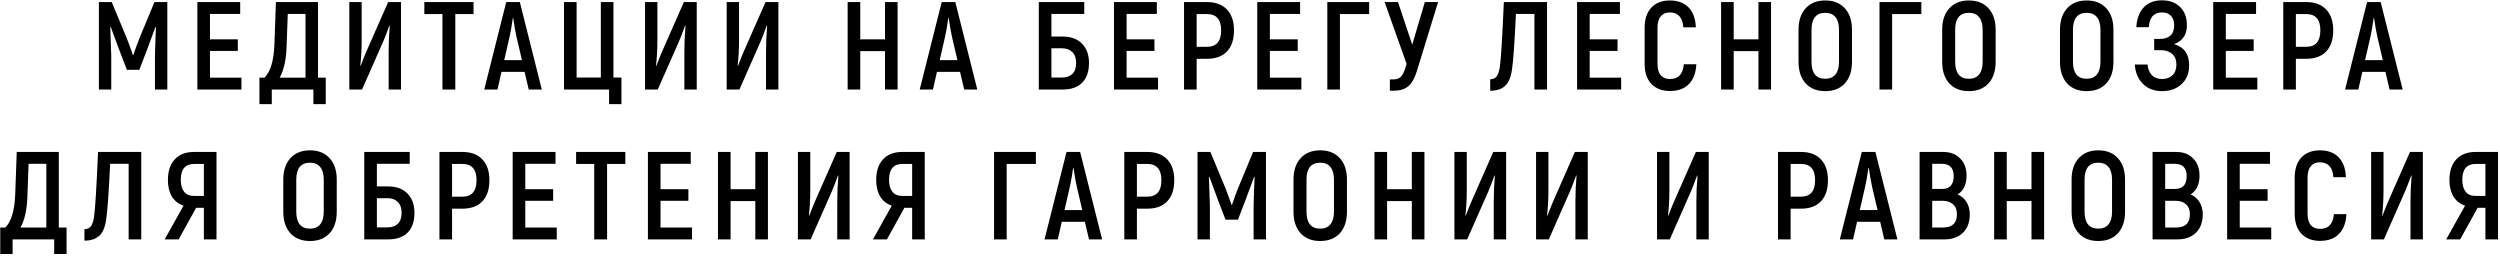 <?xml version="1.0" encoding="UTF-8"?> <svg xmlns="http://www.w3.org/2000/svg" width="1201" height="123" viewBox="0 0 1201 123" fill="none"><path d="M74.203 1H80.383V43H74.443V26.62C74.603 20.74 74.763 16.22 74.923 13.06L74.683 12.94C73.883 15.18 72.523 18.86 70.603 23.98L66.943 33.52H60.943L57.283 23.98C55.363 18.86 54.003 15.18 53.203 12.94L52.963 13.06C53.203 18.9 53.363 23.42 53.443 26.62V43H47.503V1H53.683L60.763 18.04C61.683 20.32 62.703 23.1 63.823 26.38H64.063C65.183 23.1 66.203 20.32 67.123 18.04L74.203 1ZM100.871 37.3H115.991V43H94.811V1H115.391V6.7H100.871V18.88H114.251V24.46H100.871V37.3ZM152.768 37.3H156.488V50.02H150.548V43H130.568V50.02H124.628V37.3H127.088C129.968 34.38 131.548 29.04 131.828 21.28L132.548 1H152.768V37.3ZM146.768 37.3V6.7H138.248L137.648 22.96C137.408 29.04 136.308 33.82 134.348 37.3H146.768ZM167.807 43V1H173.747V19.36C173.747 23.6 173.527 27.64 173.087 31.48L173.267 31.6C174.667 27.92 175.667 25.44 176.267 24.16L186.467 1H192.647V43H186.707V24.7C186.707 20.66 186.887 16.56 187.247 12.4L187.067 12.28C185.867 15.6 184.867 18.18 184.067 20.02L173.927 43H167.807ZM227.49 1V6.76H218.73V43H212.55V6.76H203.85V1H227.49ZM253.989 43L252.009 34.54H240.909L238.989 43H232.629L243.189 1H249.729L260.289 43H253.989ZM242.229 28.9H250.749L248.109 17.62C247.509 14.82 246.989 11.82 246.549 8.62H246.369C245.849 12.42 245.329 15.42 244.809 17.62L242.229 28.9ZM292.604 50.02V43H270.944V1H277.004V37.24H288.644V1H294.704V37.24H298.544V50.02H292.604ZM309.874 43V1H315.814V19.36C315.814 23.6 315.594 27.64 315.154 31.48L315.334 31.6C316.734 27.92 317.734 25.44 318.334 24.16L328.534 1H334.714V43H328.774V24.7C328.774 20.66 328.954 16.56 329.314 12.4L329.134 12.28C327.934 15.6 326.934 18.18 326.134 20.02L315.994 43H309.874ZM349.096 43V1H355.036V19.36C355.036 23.6 354.816 27.64 354.376 31.48L354.556 31.6C355.956 27.92 356.956 25.44 357.556 24.16L367.756 1H373.936V43H367.996V24.7C367.996 20.66 368.176 16.56 368.536 12.4L368.356 12.28C367.156 15.6 366.156 18.18 365.356 20.02L355.216 43H349.096ZM425.15 1H431.21V43H425.15V24.58H413.27V43H407.21V1H413.27V18.88H425.15V1ZM463.192 43L461.212 34.54H450.112L448.192 43H441.832L452.392 1H458.932L469.492 43H463.192ZM451.432 28.9H459.952L457.312 17.62C456.712 14.82 456.192 11.82 455.752 8.62H455.572C455.052 12.42 454.532 15.42 454.012 17.62L451.432 28.9ZM510.558 17.56C514.518 17.56 517.598 18.7 519.798 20.98C522.038 23.26 523.158 26.34 523.158 30.22C523.158 34.38 522.058 37.56 519.858 39.76C517.698 41.92 514.598 43 510.558 43H499.038V1H520.878V6.7H505.098V17.56H510.558ZM510.198 37.24C512.318 37.24 513.978 36.66 515.178 35.5C516.378 34.3 516.978 32.54 516.978 30.22C516.978 27.94 516.358 26.2 515.118 25C513.918 23.8 512.278 23.2 510.198 23.2H505.098V37.24H510.198ZM541.215 37.3H556.335V43H535.155V1H555.735V6.7H541.215V18.88H554.595V24.46H541.215V37.3ZM579.911 1C584.031 1 587.211 2.2 589.451 4.6C591.691 6.96 592.811 10.28 592.811 14.56C592.811 18.96 591.691 22.34 589.451 24.7C587.211 27.06 584.031 28.24 579.911 28.24H574.871V43H568.811V1H579.911ZM579.851 22.48C584.371 22.48 586.631 19.84 586.631 14.56C586.631 9.36 584.371 6.76 579.851 6.76H574.871V22.48H579.851ZM610.051 37.3H625.171V43H603.991V1H624.571V6.7H610.051V18.88H623.431V24.46H610.051V37.3ZM657.747 1V6.76H643.707V43H637.647V1H657.747ZM684.497 1H690.857L680.657 34.18C679.577 37.66 678.177 40.1 676.457 41.5C674.777 42.9 672.357 43.6 669.197 43.6H667.697V38.14H669.377C670.977 38.14 672.197 37.7 673.037 36.82C673.877 35.94 674.617 34.42 675.257 32.26L675.737 30.7L665.177 1H671.597L678.437 21.46L684.497 1ZM722.44 1H743.2V43H737.14V6.7H728.26C727.58 20.82 726.94 29.76 726.34 33.52C725.82 37.2 724.7 39.8 722.98 41.32C721.3 42.84 718.94 43.6 715.9 43.6V38.08C717.22 38.08 718.24 37.64 718.96 36.76C719.68 35.84 720.2 34.3 720.52 32.14C721.08 28.3 721.72 17.92 722.44 1ZM763.684 37.3H778.804V43H757.624V1H778.204V6.7H763.684V18.88H777.064V24.46H763.684V37.3ZM802.26 43.72C798.5 43.72 795.52 42.58 793.32 40.3C791.16 38.02 790.08 34.8 790.08 30.64V13.36C790.08 9.16 791.16 5.92 793.32 3.64C795.48 1.36 798.44 0.22 802.2 0.22C806.04 0.22 809.04 1.34 811.2 3.58C813.36 5.78 814.52 8.96 814.68 13.12H808.68C808.32 8.36 806.14 5.98 802.14 5.98C800.3 5.98 798.86 6.6 797.82 7.84C796.78 9.08 796.26 10.92 796.26 13.36V30.64C796.26 33.08 796.78 34.92 797.82 36.16C798.9 37.36 800.38 37.96 802.26 37.96C806.3 37.96 808.52 35.6 808.92 30.88H814.92C814.72 35 813.52 38.18 811.32 40.42C809.16 42.62 806.14 43.72 802.26 43.72ZM844.751 1H850.811V43H844.751V24.58H832.871V43H826.811V1H832.871V18.88H844.751V1ZM886.274 40.06C883.994 42.54 880.854 43.78 876.854 43.78C872.854 43.78 869.714 42.54 867.434 40.06C865.154 37.54 864.014 34.08 864.014 29.68V14.32C864.014 9.92 865.154 6.48 867.434 4C869.714 1.48 872.854 0.22 876.854 0.22C880.854 0.22 883.994 1.48 886.274 4C888.554 6.48 889.694 9.92 889.694 14.32V29.68C889.694 34.08 888.554 37.54 886.274 40.06ZM876.854 37.84C879.014 37.84 880.654 37.14 881.774 35.74C882.894 34.34 883.454 32.32 883.454 29.68V14.32C883.454 11.68 882.894 9.66 881.774 8.26C880.654 6.86 879.014 6.16 876.854 6.16C872.454 6.16 870.254 8.88 870.254 14.32V29.68C870.254 35.12 872.454 37.84 876.854 37.84ZM923.013 1V6.76H908.973V43H902.913V1H923.013ZM955.285 40.06C953.005 42.54 949.865 43.78 945.865 43.78C941.865 43.78 938.725 42.54 936.445 40.06C934.165 37.54 933.025 34.08 933.025 29.68V14.32C933.025 9.92 934.165 6.48 936.445 4C938.725 1.48 941.865 0.22 945.865 0.22C949.865 0.22 953.005 1.48 955.285 4C957.565 6.48 958.705 9.92 958.705 14.32V29.68C958.705 34.08 957.565 37.54 955.285 40.06ZM945.865 37.84C948.025 37.84 949.665 37.14 950.785 35.74C951.905 34.34 952.465 32.32 952.465 29.68V14.32C952.465 11.68 951.905 9.66 950.785 8.26C949.665 6.86 948.025 6.16 945.865 6.16C941.465 6.16 939.265 8.88 939.265 14.32V29.68C939.265 35.12 941.465 37.84 945.865 37.84ZM1011.88 40.06C1009.6 42.54 1006.46 43.78 1002.46 43.78C998.455 43.78 995.315 42.54 993.035 40.06C990.755 37.54 989.615 34.08 989.615 29.68V14.32C989.615 9.92 990.755 6.48 993.035 4C995.315 1.48 998.455 0.22 1002.46 0.22C1006.46 0.22 1009.6 1.48 1011.88 4C1014.16 6.48 1015.3 9.92 1015.3 14.32V29.68C1015.3 34.08 1014.16 37.54 1011.88 40.06ZM1002.46 37.84C1004.62 37.84 1006.26 37.14 1007.38 35.74C1008.5 34.34 1009.06 32.32 1009.06 29.68V14.32C1009.06 11.68 1008.5 9.66 1007.38 8.26C1006.26 6.86 1004.62 6.16 1002.46 6.16C998.055 6.16 995.855 8.88 995.855 14.32V29.68C995.855 35.12 998.055 37.84 1002.46 37.84ZM1044.41 21.22C1049.25 22.58 1051.67 25.96 1051.67 31.36C1051.67 35.16 1050.45 38.18 1048.01 40.42C1045.61 42.66 1042.51 43.78 1038.71 43.78C1034.83 43.78 1031.71 42.58 1029.35 40.18C1027.03 37.74 1025.77 34.68 1025.57 31H1031.69C1031.81 33 1032.47 34.66 1033.67 35.98C1034.87 37.3 1036.53 37.96 1038.65 37.96C1040.69 37.96 1042.35 37.36 1043.63 36.16C1044.91 34.92 1045.55 33.22 1045.55 31.06C1045.55 28.82 1044.87 27.1 1043.51 25.9C1042.15 24.7 1040.33 24.1 1038.05 24.1H1034.87V18.7H1037.51C1042.15 18.7 1044.47 16.5 1044.47 12.1C1044.47 10.18 1043.95 8.68 1042.91 7.6C1041.91 6.52 1040.49 5.98 1038.65 5.98C1034.69 5.98 1032.57 8.34 1032.29 13.06H1026.29C1026.49 9.1 1027.65 5.96 1029.77 3.64C1031.89 1.32 1034.85 0.16 1038.65 0.16C1042.29 0.16 1045.19 1.24 1047.35 3.4C1049.51 5.52 1050.59 8.44 1050.59 12.16C1050.59 16.68 1048.53 19.7 1044.41 21.22ZM1069.29 37.3H1084.41V43H1063.23V1H1083.81V6.7H1069.29V18.88H1082.67V24.46H1069.29V37.3ZM1107.98 1C1112.1 1 1115.28 2.2 1117.52 4.6C1119.76 6.96 1120.88 10.28 1120.88 14.56C1120.88 18.96 1119.76 22.34 1117.52 24.7C1115.28 27.06 1112.1 28.24 1107.98 28.24H1102.94V43H1096.88V1H1107.98ZM1107.92 22.48C1112.44 22.48 1114.7 19.84 1114.7 14.56C1114.7 9.36 1112.44 6.76 1107.92 6.76H1102.94V22.48H1107.92ZM1147.94 43L1145.96 34.54H1134.86L1132.94 43H1126.58L1137.14 1H1143.68L1154.24 43H1147.94ZM1136.18 28.9H1144.7L1142.06 17.62C1141.46 14.82 1140.94 11.82 1140.5 8.62H1140.32C1139.8 12.42 1139.28 15.42 1138.76 17.62L1136.18 28.9ZM28.256 109.3H31.976V122.02H26.036V115H6.056V122.02H0.116V109.3H2.576C5.456 106.38 7.036 101.04 7.316 93.28L8.036 73H28.256V109.3ZM22.256 109.3V78.7H13.736L13.136 94.96C12.896 101.04 11.796 105.82 9.836 109.3H22.256ZM47.1 73H67.861V115H61.8V78.7H52.92C52.24 92.82 51.6 101.76 51.001 105.52C50.48 109.2 49.361 111.8 47.641 113.32C45.961 114.84 43.6 115.6 40.56 115.6V110.08C41.88 110.08 42.901 109.64 43.62 108.76C44.34 107.84 44.861 106.3 45.181 104.14C45.74 100.3 46.38 89.92 47.1 73ZM79.104 115L88.164 98.8C85.764 98 83.904 96.54 82.584 94.42C81.304 92.26 80.664 89.62 80.664 86.5C80.664 82.22 81.764 78.9 83.964 76.54C86.164 74.18 89.244 73 93.204 73H104.004V115H97.944V99.82H94.224L85.824 115H79.104ZM93.204 94.12H97.944V78.76H93.264C88.984 78.76 86.844 81.3 86.844 86.38C86.844 88.86 87.384 90.78 88.464 92.14C89.544 93.46 91.124 94.12 93.204 94.12ZM158.352 112.06C156.072 114.54 152.932 115.78 148.932 115.78C144.932 115.78 141.792 114.54 139.512 112.06C137.232 109.54 136.092 106.08 136.092 101.68V86.32C136.092 81.92 137.232 78.48 139.512 76C141.792 73.48 144.932 72.22 148.932 72.22C152.932 72.22 156.072 73.48 158.352 76C160.632 78.48 161.772 81.92 161.772 86.32V101.68C161.772 106.08 160.632 109.54 158.352 112.06ZM148.932 109.84C151.092 109.84 152.732 109.14 153.852 107.74C154.972 106.34 155.532 104.32 155.532 101.68V86.32C155.532 83.68 154.972 81.66 153.852 80.26C152.732 78.86 151.092 78.16 148.932 78.16C144.532 78.16 142.332 80.88 142.332 86.32V101.68C142.332 107.12 144.532 109.84 148.932 109.84ZM186.511 89.56C190.471 89.56 193.551 90.7 195.751 92.98C197.991 95.26 199.111 98.34 199.111 102.22C199.111 106.38 198.011 109.56 195.811 111.76C193.651 113.92 190.551 115 186.511 115H174.991V73H196.831V78.7H181.051V89.56H186.511ZM186.151 109.24C188.271 109.24 189.931 108.66 191.131 107.5C192.331 106.3 192.931 104.54 192.931 102.22C192.931 99.94 192.311 98.2 191.071 97C189.871 95.8 188.231 95.2 186.151 95.2H181.051V109.24H186.151ZM222.208 73C226.328 73 229.508 74.2 231.748 76.6C233.988 78.96 235.108 82.28 235.108 86.56C235.108 90.96 233.988 94.34 231.748 96.7C229.508 99.06 226.328 100.24 222.208 100.24H217.168V115H211.108V73H222.208ZM222.148 94.48C226.668 94.48 228.928 91.84 228.928 86.56C228.928 81.36 226.668 78.76 222.148 78.76H217.168V94.48H222.148ZM252.348 109.3H267.468V115H246.288V73H266.868V78.7H252.348V90.88H265.728V96.46H252.348V109.3ZM300.404 73V78.76H291.644V115H285.464V78.76H276.764V73H300.404ZM317.317 109.3H332.437V115H311.257V73H331.837V78.7H317.317V90.88H330.697V96.46H317.317V109.3ZM362.853 73H368.913V115H362.853V96.58H350.973V115H344.913V73H350.973V90.88H362.853V73ZM383.315 115V73H389.255V91.36C389.255 95.6 389.035 99.64 388.595 103.48L388.775 103.6C390.175 99.92 391.175 97.44 391.775 96.16L401.975 73H408.155V115H402.215V96.7C402.215 92.66 402.395 88.56 402.755 84.4L402.575 84.28C401.375 87.6 400.375 90.18 399.575 92.02L389.435 115H383.315ZM419.358 115L428.418 98.8C426.018 98 424.158 96.54 422.838 94.42C421.558 92.26 420.918 89.62 420.918 86.5C420.918 82.22 422.018 78.9 424.218 76.54C426.418 74.18 429.498 73 433.458 73H444.258V115H438.198V99.82H434.478L426.078 115H419.358ZM433.458 94.12H438.198V78.76H433.518C429.238 78.76 427.098 81.3 427.098 86.38C427.098 88.86 427.638 90.78 428.718 92.14C429.798 93.46 431.378 94.12 433.458 94.12ZM497.646 73V78.76H483.606V115H477.546V73H497.646ZM523.157 115L521.177 106.54H510.077L508.157 115H501.797L512.357 73H518.897L529.457 115H523.157ZM511.397 100.9H519.917L517.277 89.62C516.677 86.82 516.157 83.82 515.717 80.62H515.537C515.017 84.42 514.497 87.42 513.977 89.62L511.397 100.9ZM551.212 73C555.332 73 558.512 74.2 560.752 76.6C562.992 78.96 564.112 82.28 564.112 86.56C564.112 90.96 562.992 94.34 560.752 96.7C558.512 99.06 555.332 100.24 551.212 100.24H546.172V115H540.112V73H551.212ZM551.152 94.48C555.672 94.48 557.932 91.84 557.932 86.56C557.932 81.36 555.672 78.76 551.152 78.76H546.172V94.48H551.152ZM601.992 73H608.172V115H602.232V98.62C602.392 92.74 602.552 88.22 602.712 85.06L602.472 84.94C601.672 87.18 600.312 90.86 598.392 95.98L594.732 105.52H588.732L585.072 95.98C583.152 90.86 581.792 87.18 580.992 84.94L580.752 85.06C580.992 90.9 581.152 95.42 581.232 98.62V115H575.292V73H581.472L588.552 90.04C589.472 92.32 590.492 95.1 591.612 98.38H591.852C592.972 95.1 593.992 92.32 594.912 90.04L601.992 73ZM643.66 112.06C641.38 114.54 638.24 115.78 634.24 115.78C630.24 115.78 627.1 114.54 624.82 112.06C622.54 109.54 621.4 106.08 621.4 101.68V86.32C621.4 81.92 622.54 78.48 624.82 76C627.1 73.48 630.24 72.22 634.24 72.22C638.24 72.22 641.38 73.48 643.66 76C645.94 78.48 647.08 81.92 647.08 86.32V101.68C647.08 106.08 645.94 109.54 643.66 112.06ZM634.24 109.84C636.4 109.84 638.04 109.14 639.16 107.74C640.28 106.34 640.84 104.32 640.84 101.68V86.32C640.84 83.68 640.28 81.66 639.16 80.26C638.04 78.86 636.4 78.16 634.24 78.16C629.84 78.16 627.64 80.88 627.64 86.32V101.68C627.64 107.12 629.84 109.84 634.24 109.84ZM678.24 73H684.3V115H678.24V96.58H666.36V115H660.3V73H666.36V90.88H678.24V73ZM698.702 115V73H704.642V91.36C704.642 95.6 704.422 99.64 703.982 103.48L704.162 103.6C705.562 99.92 706.562 97.44 707.162 96.16L717.362 73H723.542V115H717.602V96.7C717.602 92.66 717.782 88.56 718.142 84.4L717.962 84.28C716.762 87.6 715.762 90.18 714.962 92.02L704.822 115H698.702ZM737.925 115V73H743.865V91.36C743.865 95.6 743.645 99.64 743.205 103.48L743.385 103.6C744.785 99.92 745.785 97.44 746.385 96.16L756.585 73H762.765V115H756.825V96.7C756.825 92.66 757.005 88.56 757.365 84.4L757.185 84.28C755.985 87.6 754.985 90.18 754.185 92.02L744.045 115H737.925ZM796.038 115V73H801.978V91.36C801.978 95.6 801.758 99.64 801.318 103.48L801.498 103.6C802.898 99.92 803.898 97.44 804.498 96.16L814.698 73H820.878V115H814.938V96.7C814.938 92.66 815.118 88.56 815.478 84.4L815.298 84.28C814.098 87.6 813.098 90.18 812.298 92.02L802.158 115H796.038ZM865.251 73C869.371 73 872.551 74.2 874.791 76.6C877.031 78.96 878.151 82.28 878.151 86.56C878.151 90.96 877.031 94.34 874.791 96.7C872.551 99.06 869.371 100.24 865.251 100.24H860.211V115H854.151V73H865.251ZM865.191 94.48C869.711 94.48 871.971 91.84 871.971 86.56C871.971 81.36 869.711 78.76 865.191 78.76H860.211V94.48H865.191ZM905.212 115L903.232 106.54H892.132L890.212 115H883.852L894.412 73H900.952L911.512 115H905.212ZM893.452 100.9H901.972L899.332 89.62C898.732 86.82 898.212 83.82 897.772 80.62H897.592C897.072 84.42 896.552 87.42 896.032 89.62L893.452 100.9ZM940.467 93.4C942.267 94.16 943.687 95.38 944.727 97.06C945.767 98.74 946.287 100.72 946.287 103C946.287 106.72 945.187 109.66 942.987 111.82C940.787 113.94 937.847 115 934.167 115H922.167V73H933.567C936.967 73 939.667 74.04 941.667 76.12C943.707 78.16 944.727 80.92 944.727 84.4C944.727 88.6 943.307 91.6 940.467 93.4ZM932.847 78.7H928.227V90.76H933.027C936.707 90.76 938.547 88.7 938.547 84.58C938.547 80.66 936.647 78.7 932.847 78.7ZM933.387 109.3C937.867 109.3 940.107 107.2 940.107 103C940.107 100.88 939.487 99.26 938.247 98.14C937.007 97.02 935.307 96.46 933.147 96.46H928.227V109.3H933.387ZM975.931 73H981.991V115H975.931V96.58H964.051V115H957.991V73H964.051V90.88H975.931V73ZM1017.45 112.06C1015.17 114.54 1012.03 115.78 1008.03 115.78C1004.03 115.78 1000.89 114.54 998.613 112.06C996.333 109.54 995.193 106.08 995.193 101.68V86.32C995.193 81.92 996.333 78.48 998.613 76C1000.89 73.48 1004.03 72.22 1008.03 72.22C1012.03 72.22 1015.17 73.48 1017.45 76C1019.73 78.48 1020.87 81.92 1020.87 86.32V101.68C1020.87 106.08 1019.73 109.54 1017.45 112.06ZM1008.03 109.84C1010.19 109.84 1011.83 109.14 1012.95 107.74C1014.07 106.34 1014.63 104.32 1014.63 101.68V86.32C1014.63 83.68 1014.07 81.66 1012.95 80.26C1011.83 78.86 1010.19 78.16 1008.03 78.16C1003.63 78.16 1001.43 80.88 1001.43 86.32V101.68C1001.43 107.12 1003.63 109.84 1008.03 109.84ZM1052.39 93.4C1054.19 94.16 1055.61 95.38 1056.65 97.06C1057.69 98.74 1058.21 100.72 1058.21 103C1058.21 106.72 1057.11 109.66 1054.91 111.82C1052.71 113.94 1049.77 115 1046.09 115H1034.09V73H1045.49C1048.89 73 1051.59 74.04 1053.59 76.12C1055.63 78.16 1056.65 80.92 1056.65 84.4C1056.65 88.6 1055.23 91.6 1052.39 93.4ZM1044.77 78.7H1040.15V90.76H1044.95C1048.63 90.76 1050.47 88.7 1050.47 84.58C1050.47 80.66 1048.57 78.7 1044.77 78.7ZM1045.31 109.3C1049.79 109.3 1052.03 107.2 1052.03 103C1052.03 100.88 1051.41 99.26 1050.17 98.14C1048.93 97.02 1047.23 96.46 1045.07 96.46H1040.15V109.3H1045.31ZM1075.98 109.3H1091.1V115H1069.92V73H1090.5V78.7H1075.98V90.88H1089.36V96.46H1075.98V109.3ZM1114.55 115.72C1110.79 115.72 1107.81 114.58 1105.61 112.3C1103.45 110.02 1102.37 106.8 1102.37 102.64V85.36C1102.37 81.16 1103.45 77.92 1105.61 75.64C1107.77 73.36 1110.73 72.22 1114.49 72.22C1118.33 72.22 1121.33 73.34 1123.49 75.58C1125.65 77.78 1126.81 80.96 1126.97 85.12H1120.97C1120.61 80.36 1118.43 77.98 1114.43 77.98C1112.59 77.98 1111.15 78.6 1110.11 79.84C1109.07 81.08 1108.55 82.92 1108.55 85.36V102.64C1108.55 105.08 1109.07 106.92 1110.11 108.16C1111.19 109.36 1112.67 109.96 1114.55 109.96C1118.59 109.96 1120.81 107.6 1121.21 102.88H1127.21C1127.01 107 1125.81 110.18 1123.61 112.42C1121.45 114.62 1118.43 115.72 1114.55 115.72ZM1139.1 115V73H1145.04V91.36C1145.04 95.6 1144.82 99.64 1144.38 103.48L1144.56 103.6C1145.96 99.92 1146.96 97.44 1147.56 96.16L1157.76 73H1163.94V115H1158V96.7C1158 92.66 1158.18 88.56 1158.54 84.4L1158.36 84.28C1157.16 87.6 1156.16 90.18 1155.36 92.02L1145.22 115H1139.1ZM1175.15 115L1184.21 98.8C1181.81 98 1179.95 96.54 1178.63 94.42C1177.35 92.26 1176.71 89.62 1176.71 86.5C1176.71 82.22 1177.81 78.9 1180.01 76.54C1182.21 74.18 1185.29 73 1189.25 73H1200.05V115H1193.99V99.82H1190.27L1181.87 115H1175.15ZM1189.25 94.12H1193.99V78.76H1189.31C1185.03 78.76 1182.89 81.3 1182.89 86.38C1182.89 88.86 1183.43 90.78 1184.51 92.14C1185.59 93.46 1187.17 94.12 1189.25 94.12Z" fill="black"></path></svg> 